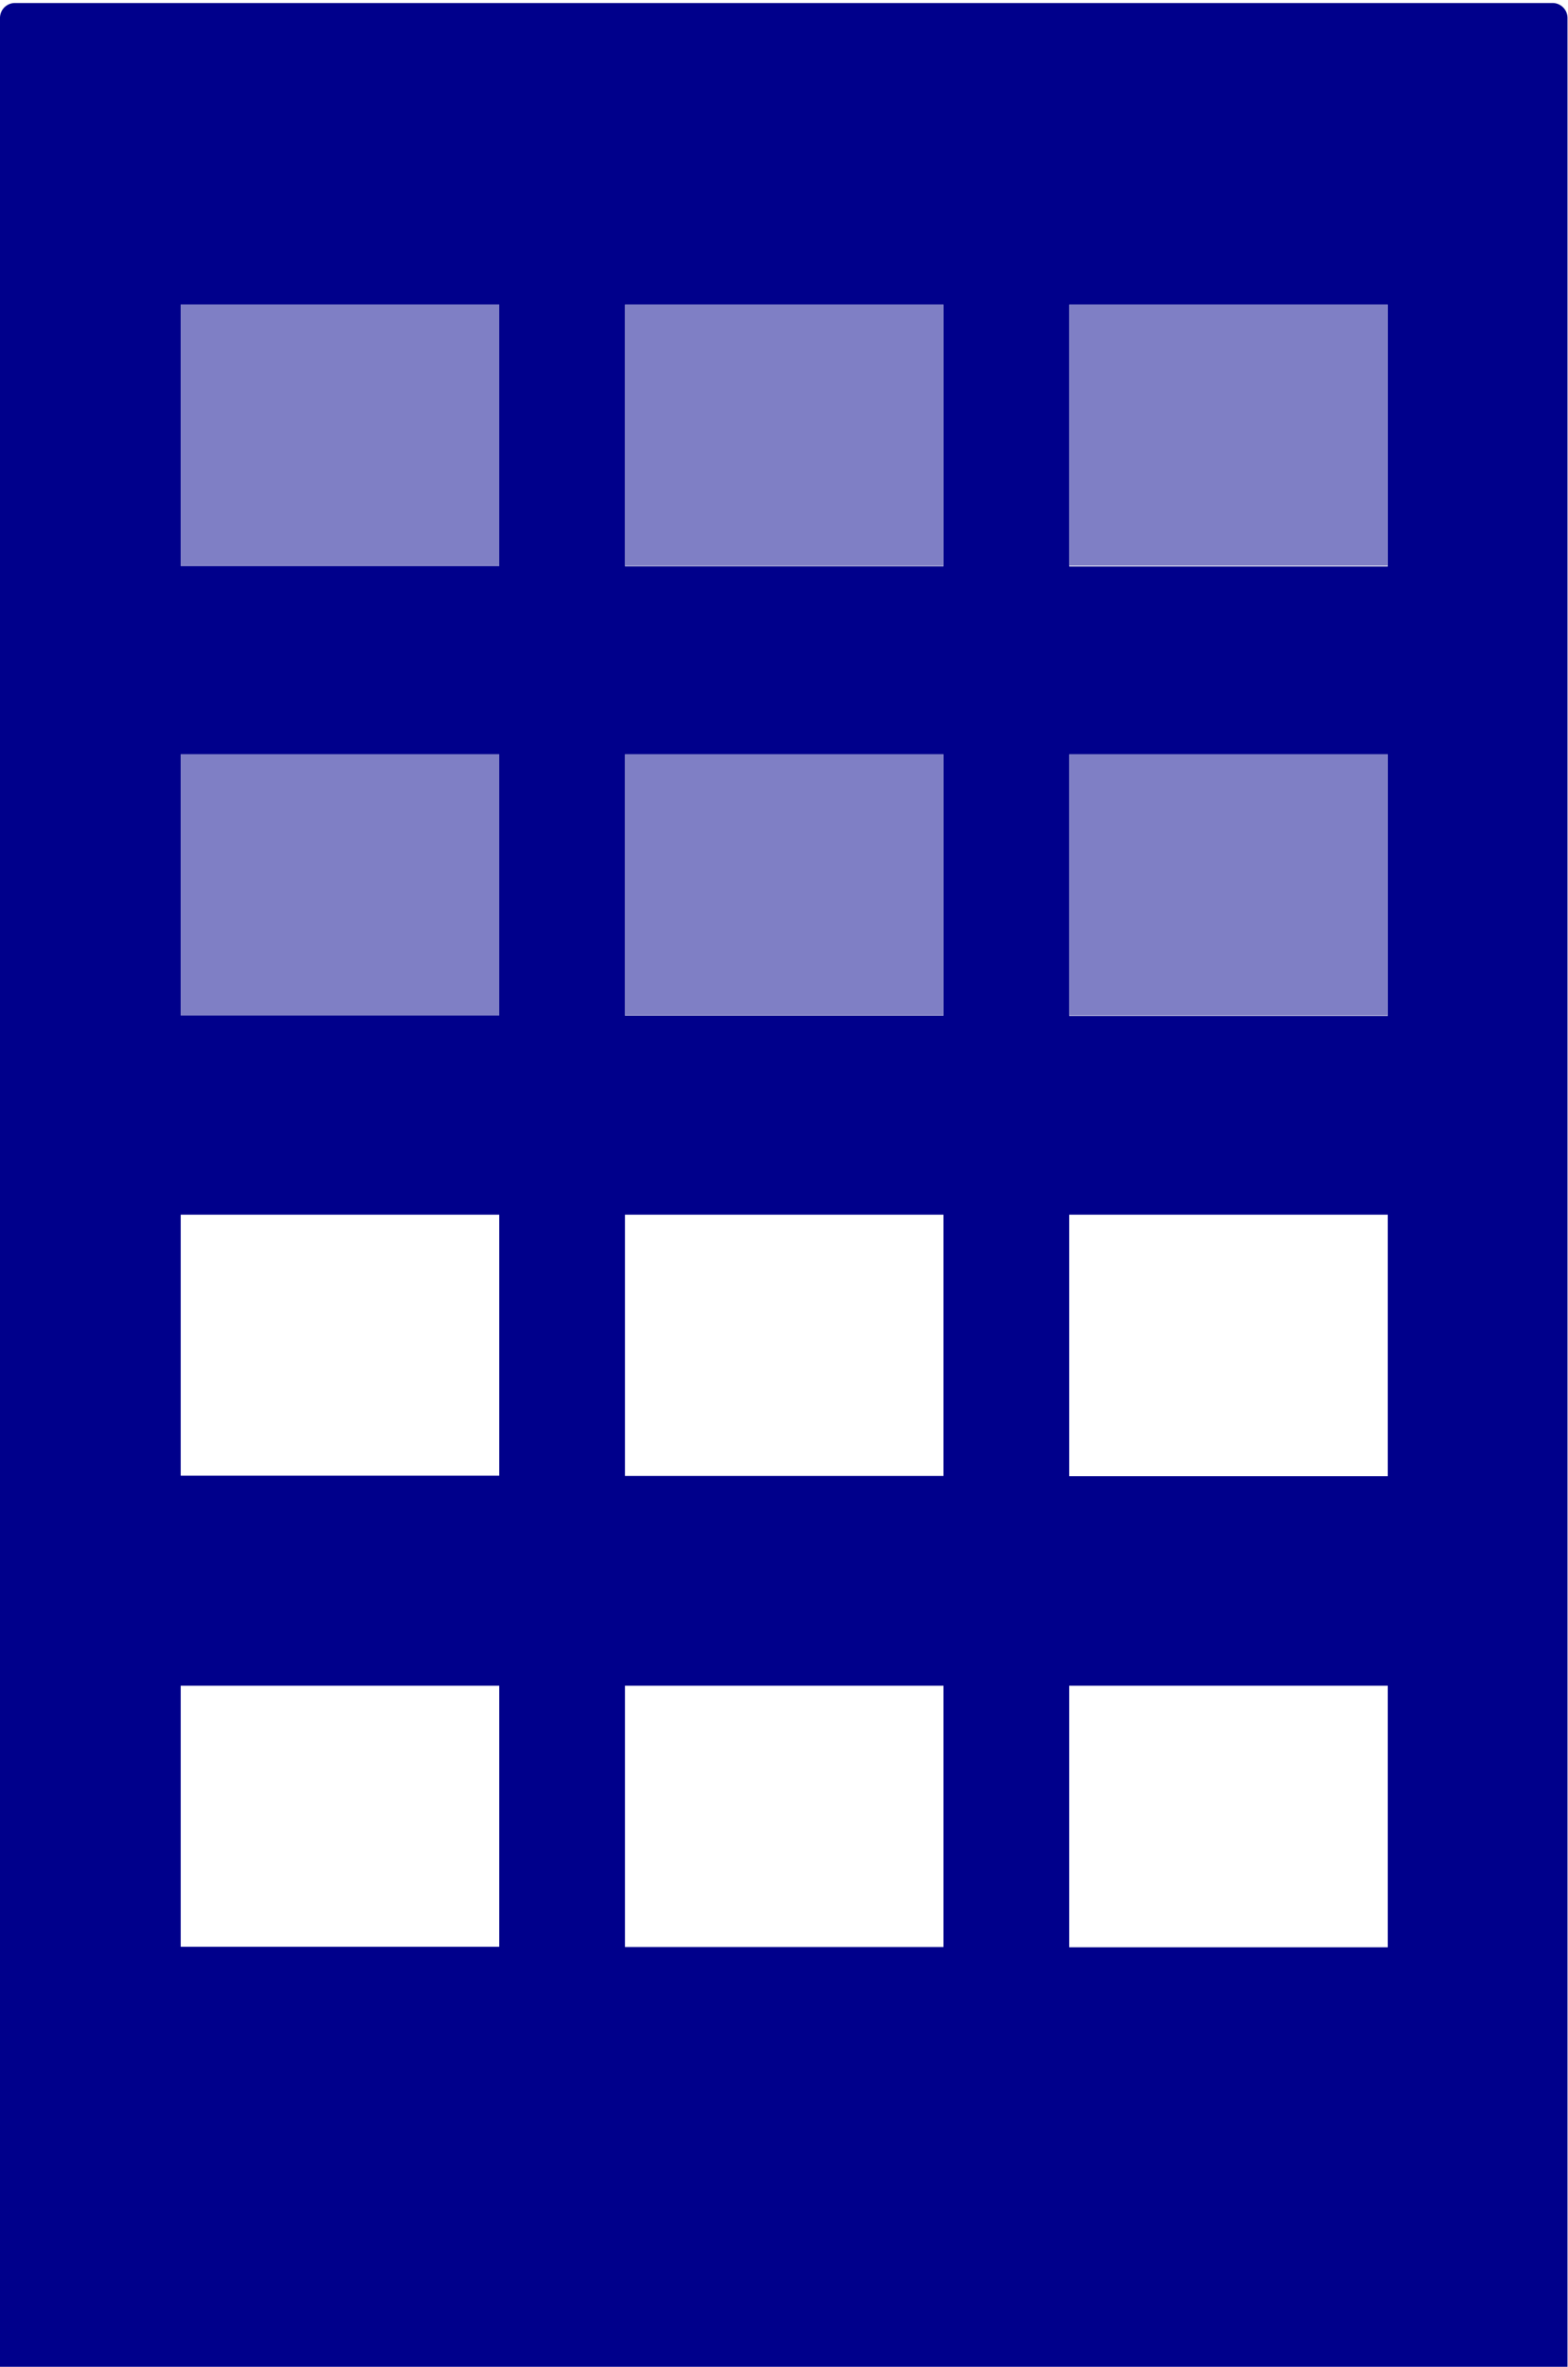 <?xml version="1.0" encoding="UTF-8"?>
<!DOCTYPE svg  PUBLIC '-//W3C//DTD SVG 1.1//EN'  'http://www.w3.org/Graphics/SVG/1.1/DTD/svg11.dtd'>
<svg version="1.1" width="314.1" height="474" viewBox="0 0 314.1 474" xmlns="http://www.w3.org/2000/svg">
<g opacity="0.5">
<rect x="36.2" y="61.01" width="63.82" height="52.29" fill="#00008b"/><rect x="125.19" y="61.01" width="63.82" height="52.29" fill="#00008b"/><rect x="214.18" y="61.01" width="63.82" height="52.29" fill="#00008b"/><rect x="36.2" y="151.06" width="63.82" height="52.29" fill="#00008b"/>
<rect x="125.19" y="151.06" width="63.82" height="52.29" fill="#00008b"/><rect x="214.18" y="151.06" width="63.82" height="52.29" fill="#00008b"/>
</g>
<path d="M311,.6H3a3,3,0,0,0-3,3V474H314V3.6A3,3,0,0,0,311,.6ZM100,389.88H36.2V337.6H100Zm0-94.34H36.2V243.26H100Zm0-92.19H36.2V151.06H100Zm0-90H36.2V61H100Zm89,276.58H125.19V337.6H189Zm0-94.34H125.19V243.26H189Zm0-92.19H125.19V151.06H189Zm0-90H125.19V61H189Zm89,276.58H214.18V337.6H278Zm0-94.34H214.18V243.26H278Zm0-92.19H214.18V151.06H278Zm0-90H214.18V61H278Z" fill="#00008b"/>
 </svg> 